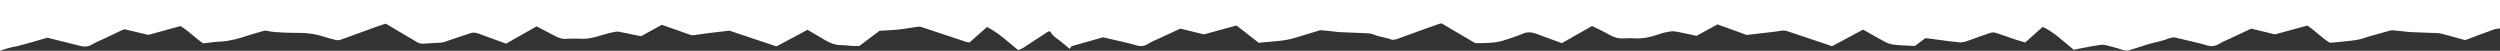 <?xml version="1.0" encoding="utf-8"?>
<!-- Generator: Adobe Illustrator 28.1.0, SVG Export Plug-In . SVG Version: 6.00 Build 0)  -->
<svg version="1.1" id="Layer_2_00000158003525147183730870000008104396997215638435_"
	 xmlns="http://www.w3.org/2000/svg" xmlns:xlink="http://www.w3.org/1999/xlink" x="0px" y="0px" viewBox="0 0 2560 52"
	 style="enable-background:new 0 0 2560 52;" xml:space="preserve">
<rect x="0" y="0" width="2560" height="52" fill="#333333" stroke="none"/>
<style type="text/css">
	.st0{fill:#FFFFFF;}
</style>
<g id="Layer_1-2">
	<g id="QtY8Sf">
		<path class="st0" d="M0,52V0h2560v29c-2.1,0.4-4.3,0.5-6.3,1.2c-9.8,3.5-19.5,7.2-29.4,10.9c-2.5-0.7-5.1-1.4-7.6-2.1
			c-4.4-1.2-8.9-2.5-13.4-3.7c-2.4-0.6-4.9-1.3-7.3-1.4c-9-0.4-17.9-0.6-26.9-1c-2.8-0.1-5.6-0.5-8.4-0.8c-3.6-0.4-7.2-0.9-10.9-1.1
			c-1.1-0.1-2.3,0.3-3.4,0.6c-8.9,2.5-17.9,4.8-26.6,7.7c-4.6,1.6-9.4,2-14.1,2.6c-6.4,0.8-12.9,1.2-19.9,1.9
			c-8.1-4.8-14.9-12.3-23.1-17.6c-11.2,3-22.2,6.1-33.1,9c-8.1-2-16.2-3.9-24.3-5.9c-7.5,3.5-15.1,7-22.7,10.6
			c-3.3,1.5-6.8,2.9-9.8,4.8c-4.1,2.6-8.3,3.1-12.8,1.8c-2.9-0.8-5.7-1.7-8.6-2.4c-8.4-2-16.7-3.9-25.1-5.9
			c-1.9,0.4-3.9,0.5-5.7,1.2c-7.7,3.2-16,4.1-23.8,6.8c-5.6,1.9-11.3,3.7-17,5.3c-1.6,0.5-3.6,0.2-5.3-0.2
			c-4.3-1.1-8.5-2.7-12.9-3.7c-3.5-0.8-7-2.2-10.7-1.6c-3.3,0.5-6.6,1-9.8,1.5c-5.9,1.1-11.7,2.2-17.6,3.4
			c-10.3-8.1-19.6-17.7-31.8-23.4c-6.1,5.5-11.9,10.6-17.9,16c-3.4-1-6.8-2-10-3c-6.7-2.3-13.4-4.7-20.2-6.9c-1.6-0.5-3.7-0.5-5.3,0
			c-7.1,2.3-14.1,4.8-21.1,7.4c-4,1.5-8,3-12.4,2.2c-3.3-0.5-6.6-0.7-9.9-1.1c-6.1-0.8-12.1-1.7-18.2-2.5c-1.8-0.2-3.6-0.3-5.2-0.5
			c-3.7,2.8-7.2,5.4-10.6,8c-7.3-0.4-14.7-0.6-21.9-1.4c-3-0.3-6.2-1.5-8.9-2.9c-7.6-4-15-8.4-22.3-12.5
			c-10.8,5.8-21.4,11.5-31.7,17c-5.2-1.7-9.8-3.3-14.6-4.9c-10.3-3.5-20.7-6.9-31.1-10.4c-2.2-0.8-4.3-0.9-6.8-0.5
			c-6.8,1.2-13.8,1.8-20.7,2.6c-4.4,0.5-8.9,1.1-14.2,1.7c-9.7-3.5-20.2-7.2-30-10.8c-7.8,4.3-14.9,8.1-21.5,11.7
			c-5.8-1.2-11.1-2.5-16.5-3.5c-3.1-0.6-6.3-1.5-9.3-1.1c-4.9,0.6-9.8,1.9-14.4,3.5c-7.1,2.5-14.3,4-21.9,3.7
			c-4.2-0.2-8.3-0.3-12.5,0c-5.6,0.4-10.3-1.2-15.1-4c-5.6-3.2-11.4-5.8-17.2-8.7c-10.4,5.9-20.6,11.7-31,17.6c-8-3-16-5.9-24.1-8.9
			c-5.2-2-10.2-3.3-15.8-0.8c-5.7,2.5-11.8,4.2-17.7,6.3c-10.1,3.6-20.5,3.3-31,3.4c-11.6-6.8-23.2-13.6-34.6-20.3
			c-0.9,0.2-1.6,0.3-2.2,0.5c-13.8,4.9-27.8,9.7-41.5,14.9c-3.5,1.3-6.5,2.3-9.9,0.3c-0.7-0.4-1.6-0.3-2.4-0.5
			c-4.4-1.3-9-1.7-13.3-3.7c-2.2-1-4.8-1.3-7.3-1.4c-8.6-0.4-17.3-0.6-25.9-1c-3.1-0.1-6.3-0.5-9.4-0.9c-3.8-0.4-7.6-0.9-11.4-1.1
			c-1.3-0.1-2.6,0.4-3.8,0.8c-7.6,2.3-15.2,4.5-22.8,6.9c-5.7,1.8-11.6,2.7-17.5,3.3c-6.4,0.6-12.9,1.2-19.8,1.8
			c-7.3-5.7-15-11.8-22.7-17.7c-11.3,3.1-22.4,6.1-33.4,9.1c-8.2-2-16.2-4-24.1-5.9c-7.4,3.4-14.8,6.8-22.1,10.2
			c-3.7,1.7-7.6,3.2-11.1,5.5c-3.7,2.4-7.5,2.6-11.4,1.6c-2.9-0.7-5.7-1.8-8.6-2.4c-8.7-2.1-17.3-4-26-6c-10.8,3-21.6,6.1-32.2,9.1
			c-0.7,1-1.2,1.8-1.9,2.7c-3-2.5-5.8-4.8-8.6-7.1c-3.9-3.2-8.6-5.6-11.2-10.4c-0.1-0.2-0.6-0.3-1.2-0.5c-0.7,0.3-1.7,0.6-2.5,1.2
			c-6.4,4.1-12.7,8.4-19.1,12.5c-3.3,2.1-6.4,4.7-10.3,5.5c-10.3-8.3-19.7-17.4-31.8-23.6c-6.1,5.4-12,10.6-17.8,15.8
			c-1.3-0.1-2.3-0.1-3.2-0.4c-6.5-2.1-12.9-4.3-19.3-6.4c-9.1-3-18.2-6.1-27.3-9.1c-1.1-0.3-2.3-0.3-3.4-0.1
			c-6.7,0.9-13.4,2.2-20.1,2.9c-5.9,0.6-11.9,0.8-18.9,1.2c-6.4,4.9-13.7,10.3-20.8,15.6c-2.2,0-4.2,0.1-6.2,0
			c-4.3-0.3-8.6-0.9-12.9-0.9c-5.5-0.1-10.3-1.9-15-4.6c-6.4-3.8-12.8-7.5-18.9-11.1c-10.9,5.8-21.4,11.5-31.8,17
			c-16.7-5.6-33.1-11.1-48.2-16.1c-7,0.8-12.6,1.4-18.2,2.1c-4.3,0.5-8.5,1.3-12.8,1.7c-3.1,0.3-6.2,1.5-9.3,0.4
			c-4.2-1.4-8.4-3-12.6-4.5c-5.4-1.9-10.9-3.8-16.3-5.7c-7.3,4-14.6,8-21.3,11.7c-6.2-1.3-11.8-2.5-17.5-3.6c-2.8-0.5-5.7-1.5-8.3-1
			c-5.2,0.8-10.3,2.3-15.4,3.8c-6,1.8-12,3.6-18.4,3.4c-5.7-0.1-11.4-0.4-17,0.1c-4.3,0.4-7.7-1.1-11.3-2.9
			c-6.3-3.3-12.6-6.5-19-9.9c-10.6,6-20.9,11.8-31.3,17.7c-8.5-3.1-16.7-6.2-24.9-9.1c-3.6-1.3-7.1-3-11.1-1.8
			c-2.2,0.7-4.4,1.5-6.6,2.2c-7,2.4-14.1,4.8-21.1,7.1c-0.8,0.3-1.6,0.4-2.4,0.5c-6.1,0.4-12.3,0.7-18.4,1.1
			c-2.4,0.2-4.6-0.4-6.7-1.6c-6.6-3.8-13.1-7.7-19.7-11.6c-4.1-2.4-8.2-4.9-12.3-7.3c-2.6,0.9-5,1.6-7.3,2.4
			c-13.1,4.7-26.1,9.5-39.2,14.2c-1.3,0.5-3,0.5-4.4,0.2c-4.2-1-8.3-2.1-12.4-3.4c-7.6-2.5-15.5-3.8-23.4-3.9
			c-12-0.2-23.9,0.1-35.8-2.2c-0.6-0.1-1.4-0.2-2,0c-5.6,1.6-11.1,3-16.6,4.9c-9.3,3.1-18.6,5.7-28.5,6.2
			c-5.6,0.2-11.2,1.1-17.3,1.8c-8-5.3-15-12.8-23.3-17.7c-11.4,3.1-22.3,6.1-32.9,9c-8.2-1.9-16-3.8-24.2-5.7
			c-0.7,0.2-1.7,0.4-2.6,0.8c-6.1,2.9-12.2,5.8-18.3,8.7c-4.2,2-8.6,3.6-12.5,6c-3.9,2.4-7.6,2.6-11.7,1.6
			c-11.4-2.9-22.8-5.7-34.1-8.5c-10.1,2.9-20,5.9-30.1,8.5C12.6,48.1,6.2,49.7,0,52L0,52z"/>
	</g>
</g>
</svg>

